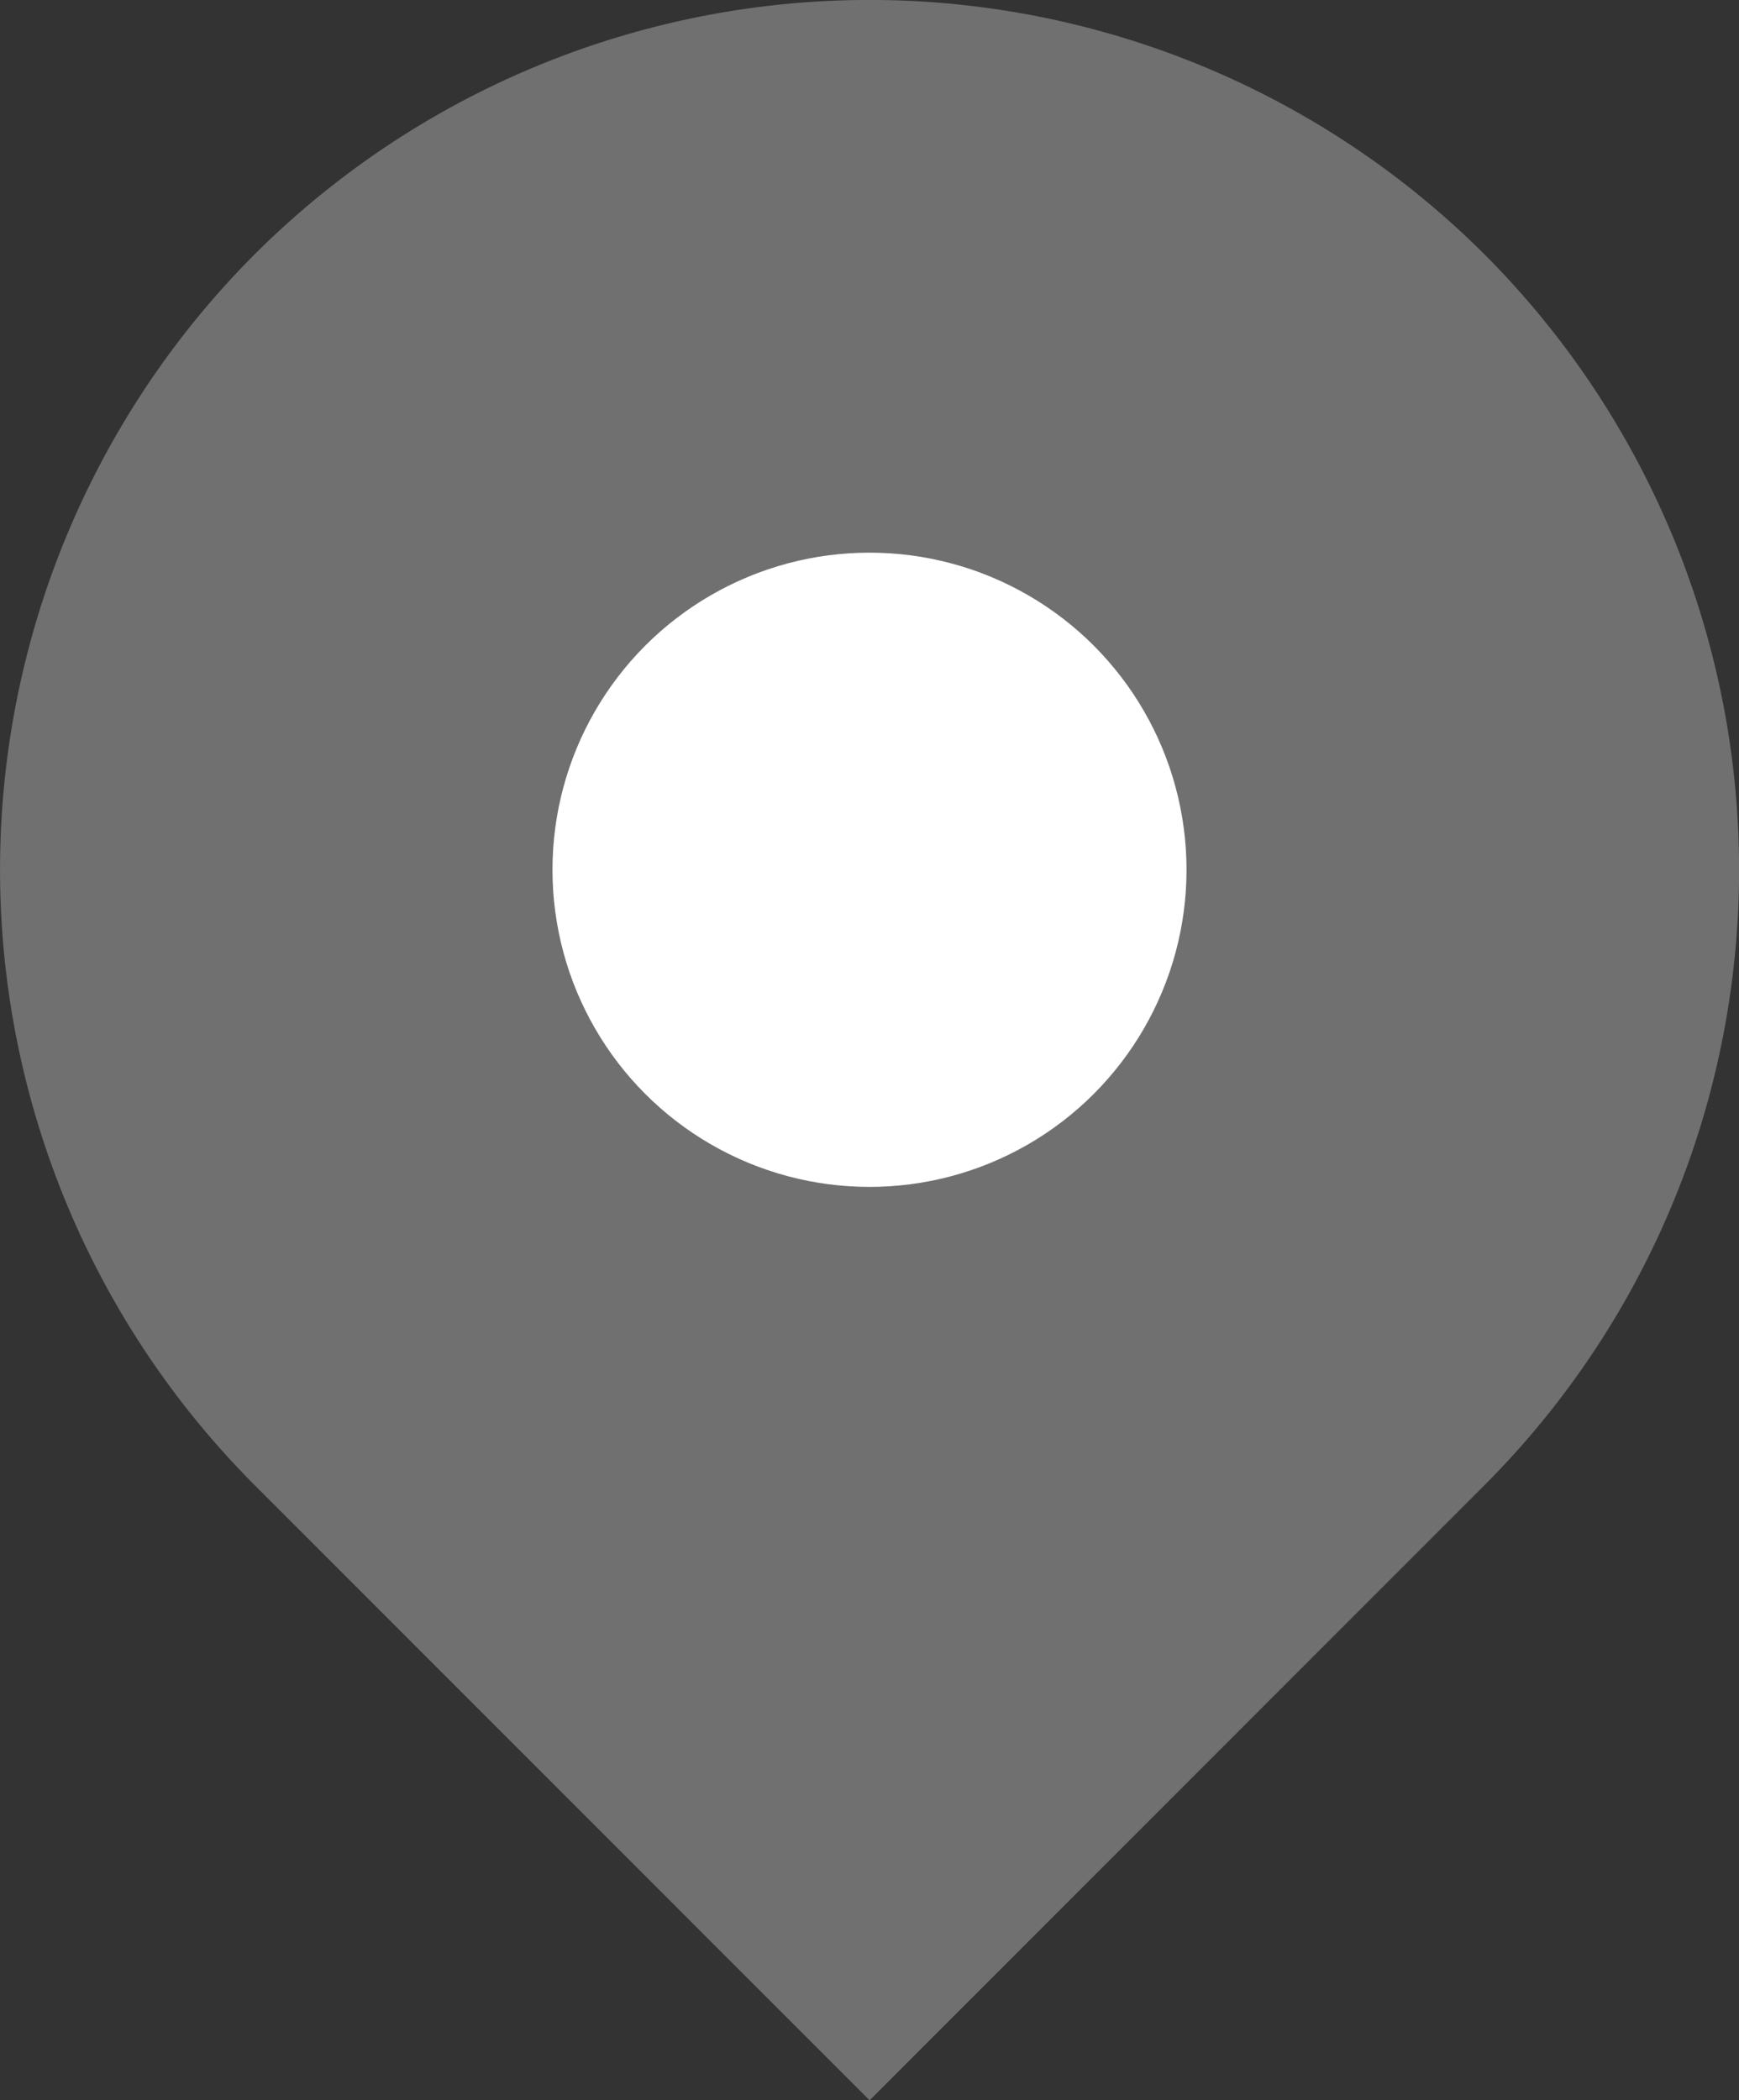 <svg xmlns="http://www.w3.org/2000/svg" width="19.468" height="23.505" viewBox="0 0 19.468 23.505">
  <rect x="0" y="0" width="19.468" height="23.505" fill="#333333" stroke="none"/>
  <g id="组_1913" data-name="组 1913" transform="translate(0)">
    <path id="路径_457" data-name="路径 457" d="M-265.565,751.61a9.746,9.746,0,0,0-13.771,0,9.746,9.746,0,0,0,0,13.771l6.886,6.886,6.886-6.886A9.746,9.746,0,0,0-265.565,751.61Z" transform="translate(282.185 -748.762)" fill="#707070"/>
    <circle id="椭圆_36" data-name="椭圆 36" cx="3.549" cy="3.549" r="3.549" transform="translate(6.185 6.185)" fill="#fff"/>
  </g>
</svg>
